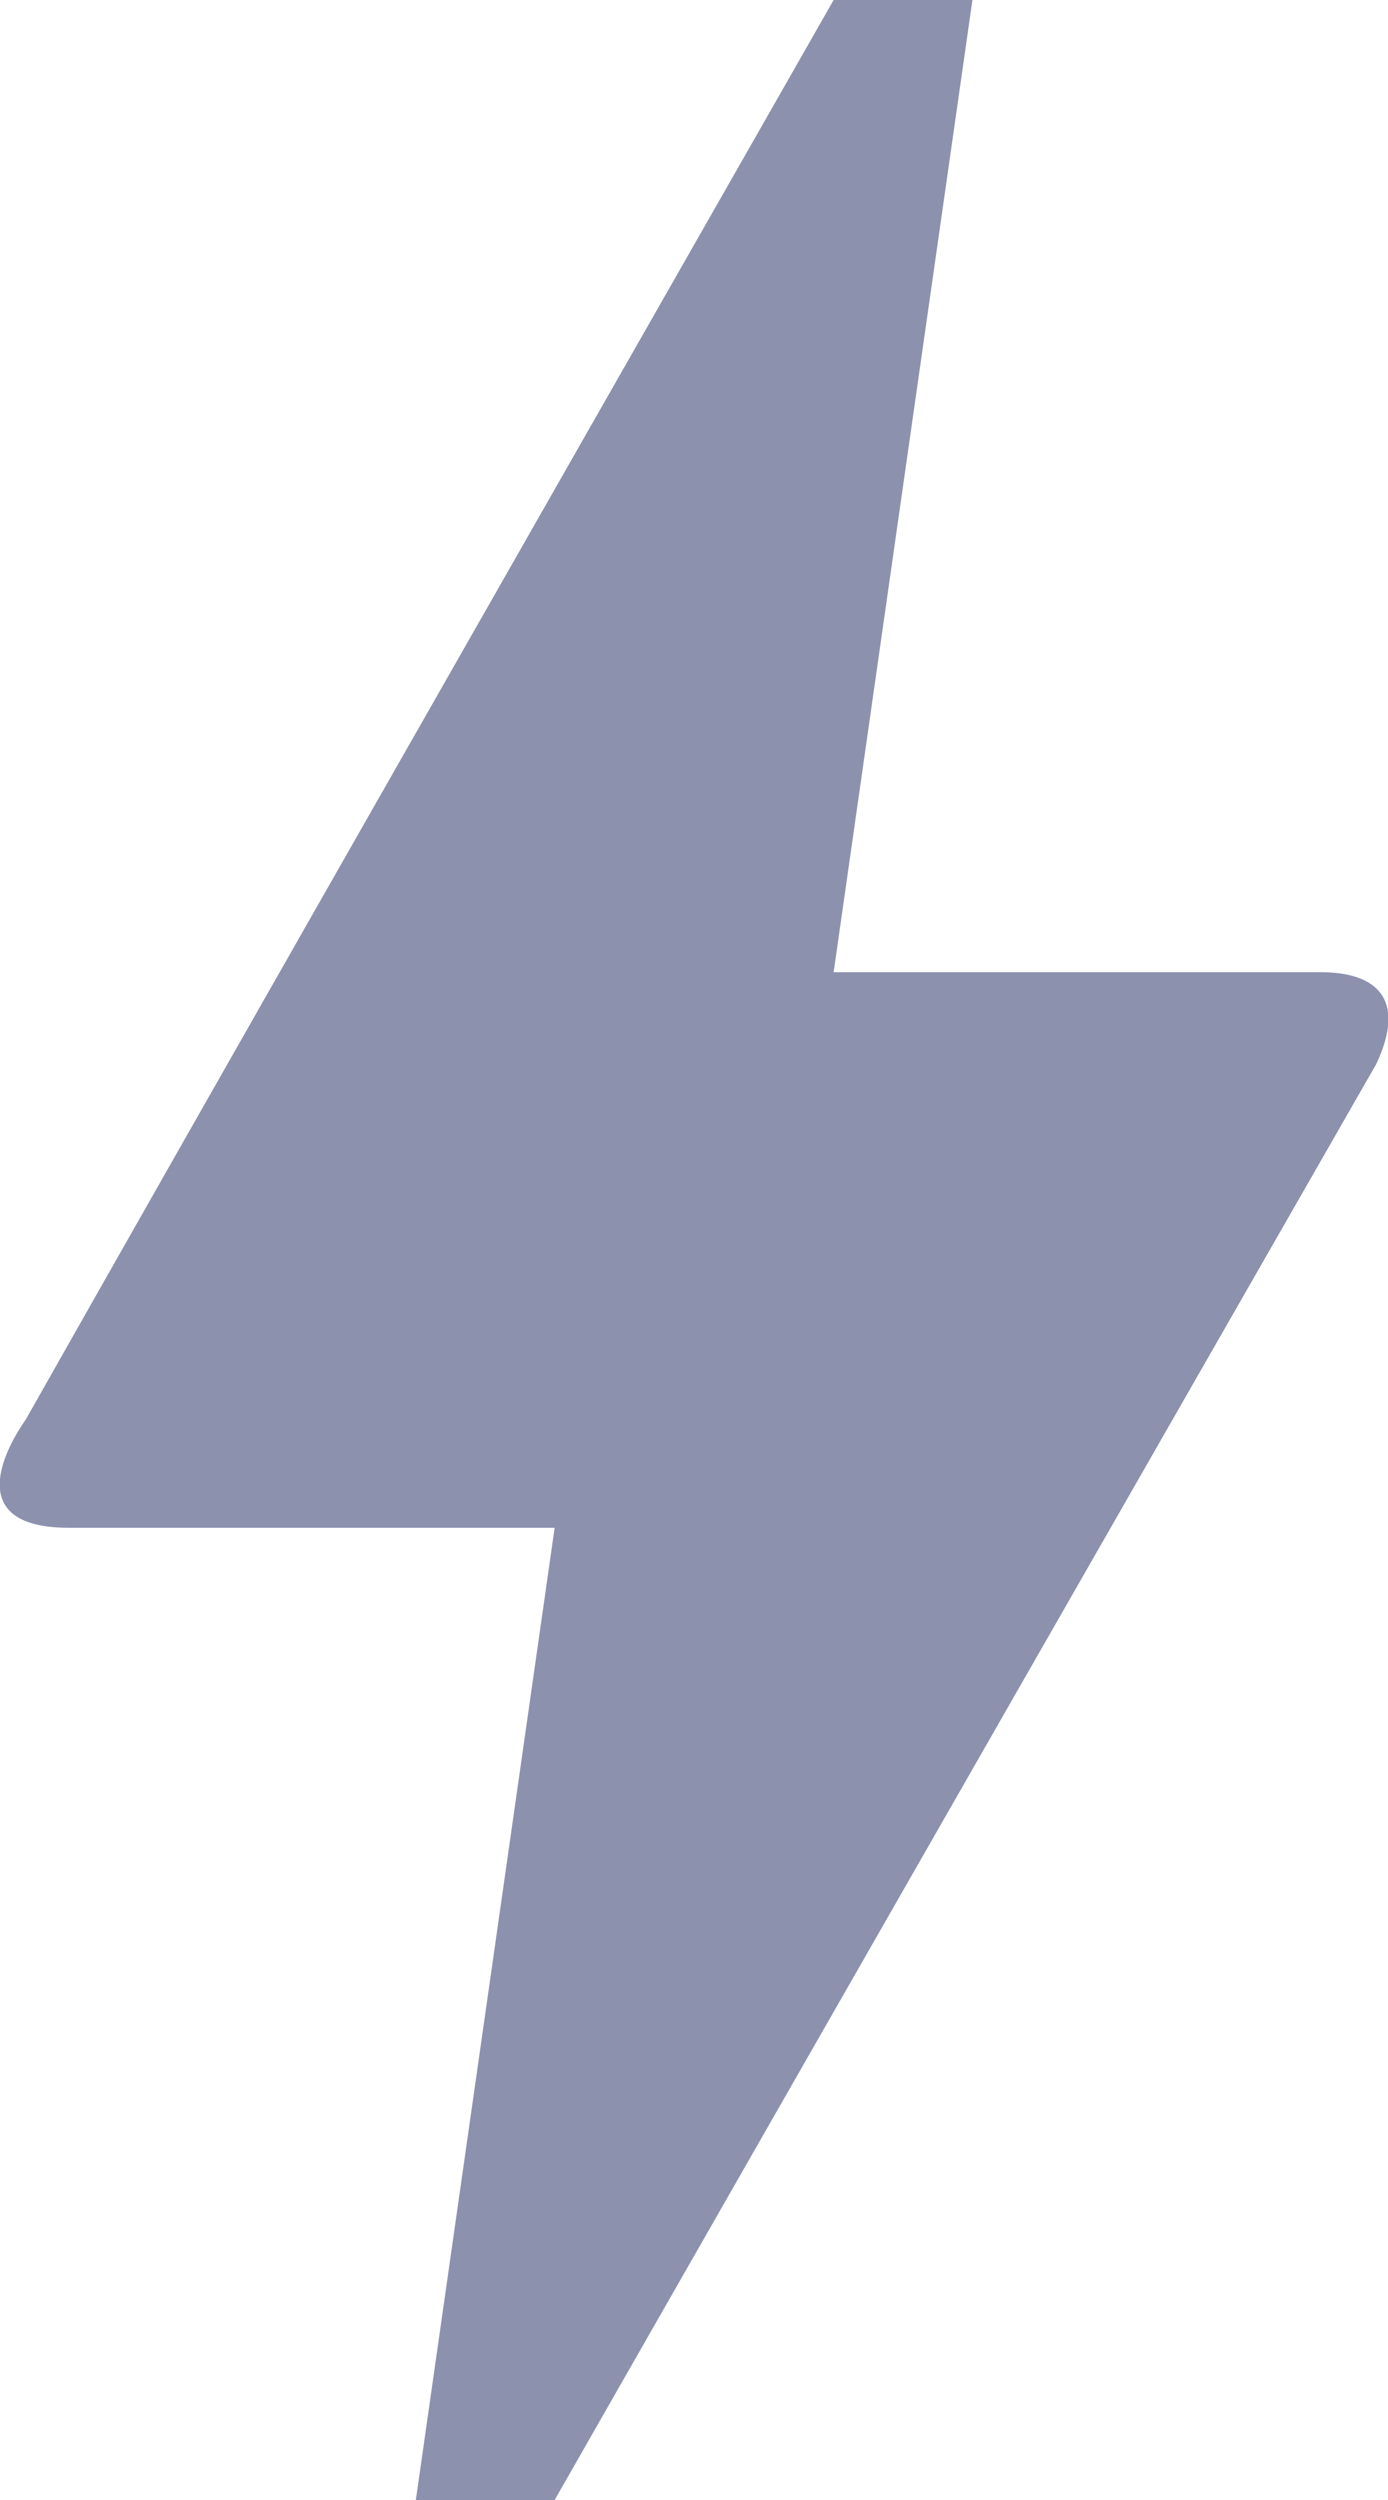 <?xml version="1.0" encoding="UTF-8"?>
<svg xmlns="http://www.w3.org/2000/svg" width="10" height="18" viewBox="0 0 10 18" fill="none">
  <path d="M3.996 18H2.996L3.996 11H0.496C-0.384 11 0.166 10.25 0.186 10.22C1.476 7.94 3.416 4.54 6.006 0H7.006L6.006 7H9.516C9.916 7 10.136 7.19 9.916 7.66C5.966 14.55 3.996 18 3.996 18Z" fill="#000D4D" fill-opacity="0.45"></path>
</svg>
